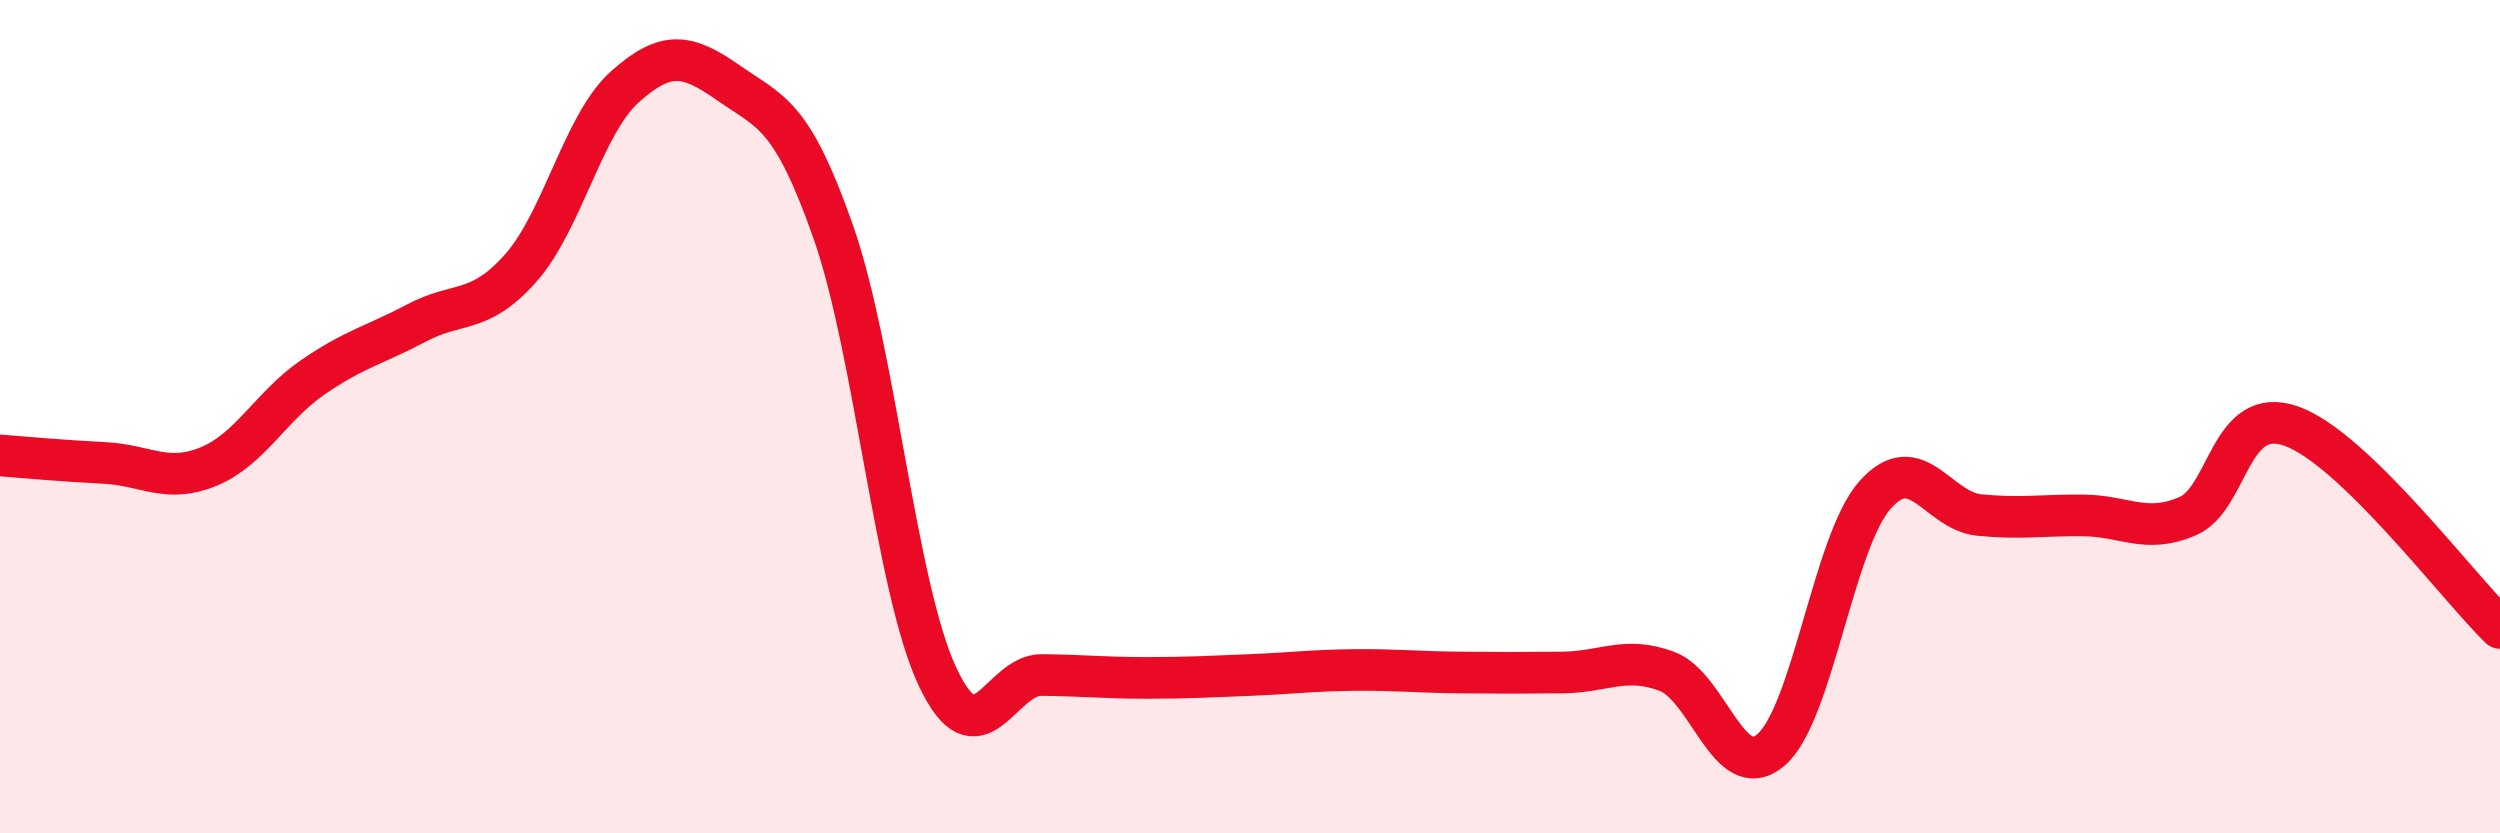 
    <svg width="60" height="20" viewBox="0 0 60 20" xmlns="http://www.w3.org/2000/svg">
      <path
        d="M 0,10.93 C 0.5,10.97 1.5,11.06 2.5,11.11 C 3.5,11.16 4,11.61 5,11.2 C 6,10.79 6.5,9.75 7.5,9.06 C 8.5,8.37 9,8.28 10,7.75 C 11,7.22 11.5,7.56 12.5,6.43 C 13.5,5.3 14,2.97 15,2.08 C 16,1.19 16.5,1.3 17.5,2 C 18.5,2.7 19,2.72 20,5.57 C 21,8.42 21.5,14.11 22.5,16.24 C 23.5,18.37 24,16.19 25,16.2 C 26,16.21 26.5,16.27 27.5,16.27 C 28.5,16.27 29,16.24 30,16.2 C 31,16.16 31.5,16.09 32.5,16.08 C 33.5,16.07 34,16.13 35,16.14 C 36,16.15 36.5,16.15 37.5,16.14 C 38.5,16.13 39,15.74 40,16.11 C 41,16.48 41.5,18.85 42.5,18 C 43.5,17.15 44,13.01 45,11.88 C 46,10.75 46.5,12.26 47.5,12.36 C 48.5,12.46 49,12.36 50,12.37 C 51,12.38 51.5,12.82 52.5,12.39 C 53.5,11.96 53.5,9.69 55,10.23 C 56.5,10.77 59,14.1 60,15.07L60 20L0 20Z"
        fill="#EB0A25"
        opacity="0.1"
        stroke-linecap="round"
        stroke-linejoin="round"
      />
      <path
        d="M 0,10.93 C 0.5,10.97 1.5,11.06 2.5,11.11 C 3.5,11.16 4,11.61 5,11.2 C 6,10.79 6.5,9.75 7.5,9.06 C 8.5,8.37 9,8.28 10,7.75 C 11,7.22 11.5,7.56 12.5,6.43 C 13.5,5.3 14,2.97 15,2.08 C 16,1.19 16.5,1.3 17.5,2 C 18.5,2.7 19,2.72 20,5.57 C 21,8.42 21.5,14.11 22.5,16.24 C 23.5,18.37 24,16.19 25,16.2 C 26,16.21 26.5,16.27 27.5,16.27 C 28.5,16.27 29,16.24 30,16.2 C 31,16.16 31.5,16.09 32.5,16.08 C 33.5,16.07 34,16.13 35,16.14 C 36,16.15 36.5,16.15 37.5,16.14 C 38.5,16.13 39,15.74 40,16.11 C 41,16.48 41.5,18.85 42.5,18 C 43.5,17.15 44,13.01 45,11.88 C 46,10.75 46.5,12.26 47.5,12.36 C 48.5,12.46 49,12.36 50,12.37 C 51,12.38 51.5,12.82 52.5,12.39 C 53.5,11.96 53.5,9.69 55,10.23 C 56.5,10.77 59,14.1 60,15.07"
        stroke="#EB0A25"
        stroke-width="1"
        fill="none"
        stroke-linecap="round"
        stroke-linejoin="round"
      />
    </svg>
  